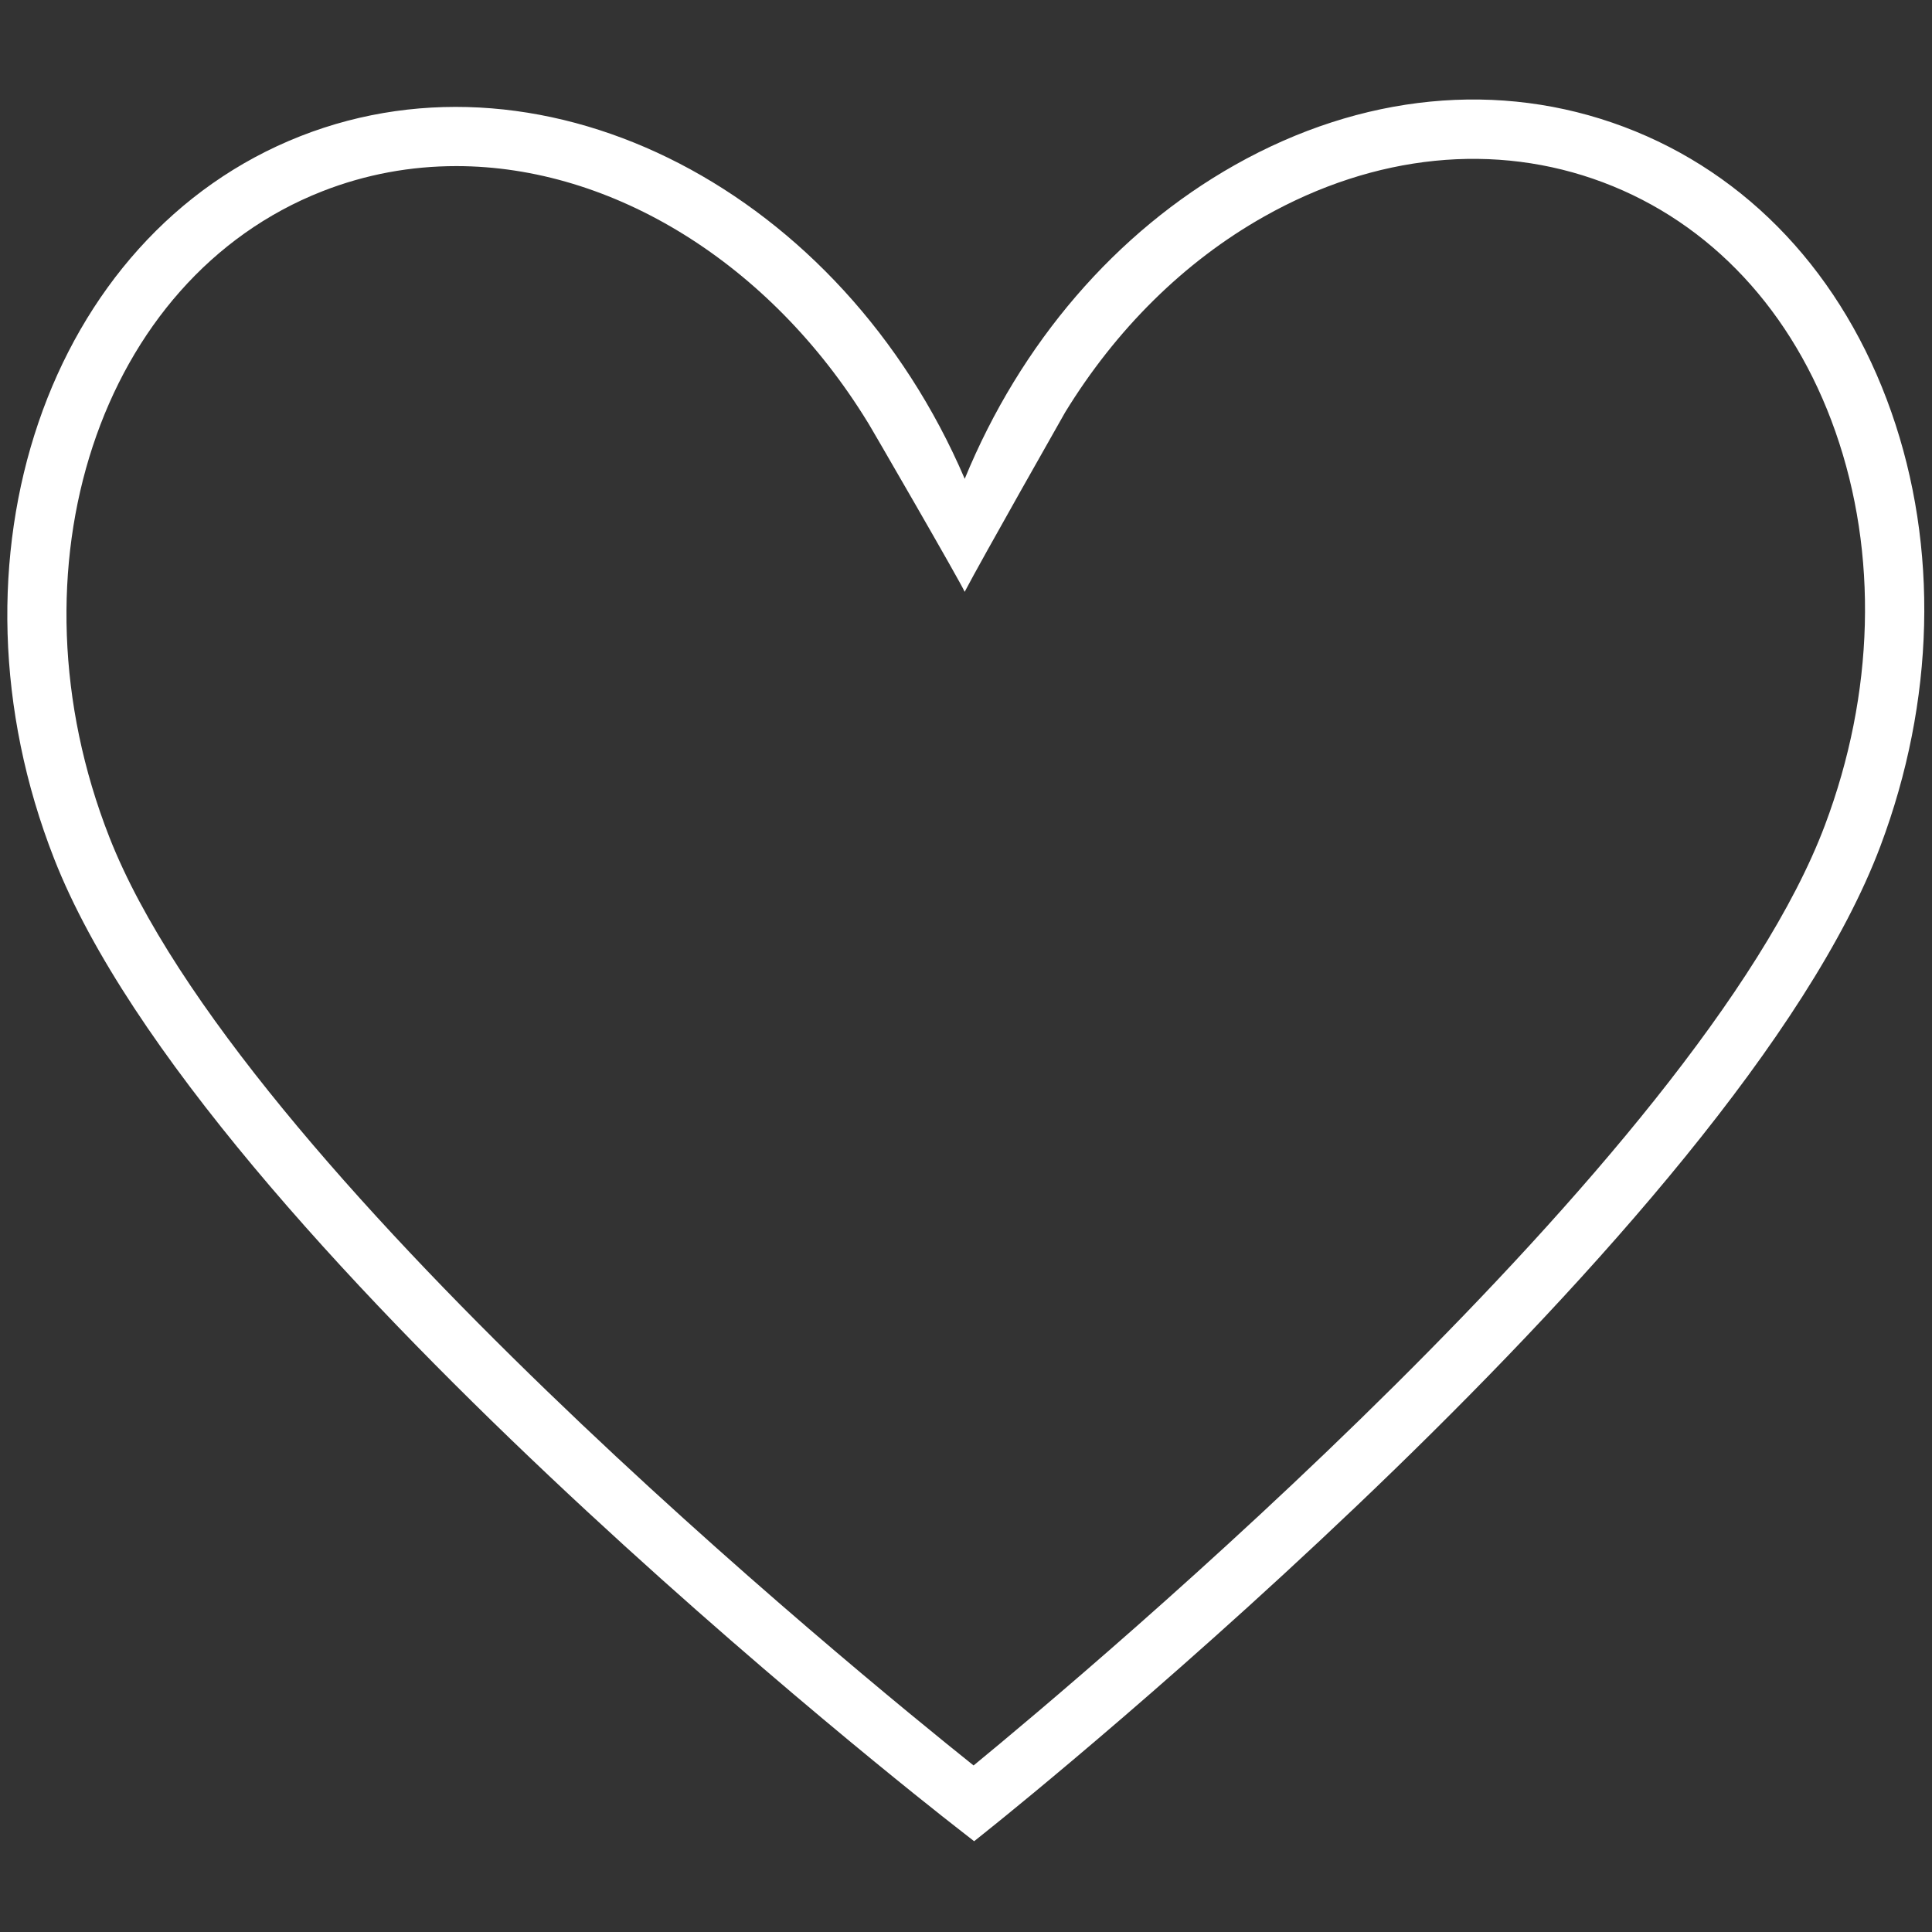 <?xml version="1.0" encoding="UTF-8" standalone="no"?>
<svg
   xmlns:dc="http://purl.org/dc/elements/1.1/"
   xmlns:cc="http://creativecommons.org/ns#"
   xmlns:rdf="http://www.w3.org/1999/02/22-rdf-syntax-ns#"
   xmlns:svg="http://www.w3.org/2000/svg"
   xmlns="http://www.w3.org/2000/svg"
   xmlns:sodipodi="http://sodipodi.sourceforge.net/DTD/sodipodi-0.dtd"
   xmlns:inkscape="http://www.inkscape.org/namespaces/inkscape"
   version="1.1"
   id="svg2"
   xml:space="preserve"
   width="37.8"
   height="37.8"
   viewBox="0 0 37.8 37.8"
   sodipodi:docname="Cadence_Label_Icons_Heart.eps"><rect x="0" y="0" width="37.8" height="37.8" fill="#333333" stroke="none"/><defs
     id="defs6" /><sodipodi:namedview
     pagecolor="#ffffff"
     bordercolor="#666666"
     borderopacity="1"
     objecttolerance="10"
     gridtolerance="10"
     guidetolerance="10"
     inkscape:pageopacity="0"
     inkscape:pageshadow="2"
     inkscape:window-width="640"
     inkscape:window-height="480"
     id="namedview4" /><g
     id="g10"
     inkscape:groupmode="layer"
     inkscape:label="ink_ext_XXXXXX"
     transform="matrix(1.333,0,0,-1.333,0,37.8)"><g
       id="g12"
       transform="scale(0.1)"><path
         d="M 267.855,162.453 C 249.473,113.59 159.641,38.195 142.898,24.445 125.969,37.973 35.129,112.074 16.055,160.688 c -15.473,39.441 -1.457,81.972 31.246,94.804 6.391,2.508 13.023,3.699 19.676,3.699 22.965,0 46.082,-14.304 60.347,-37.543 -0.008,0.11 13.844,-23.832 14.266,-24.945 2.363,4.543 14.746,26.348 14.746,26.348 7.434,12.137 17.422,22.094 29.195,28.73 16.293,9.188 33.961,10.965 49.75,5.028 15.797,-5.938 27.907,-18.926 34.106,-36.571 6.293,-17.922 5.75,-38.437 -1.532,-57.785 z m 9.739,60.664 c -7.067,20.117 -21,34.973 -39.242,41.836 -18.25,6.867 -38.516,4.875 -57.09,-5.594 -17.477,-9.855 -31.473,-26.132 -39.664,-46.066 C 123.59,255.355 80.461,277.855 44.125,263.598 6.957,249.008 -9.27,201.418 7.957,157.504 29.77,101.918 135.766,18.938 140.27,15.441 l 2.71,-2.117 2.68,2.148 C 150.113,19.047 254.973,103.5 276,159.387 c 8,21.261 8.566,43.886 1.594,63.73"
         style="fill:#ffffff;fill-opacity:1;fill-rule:nonzero;stroke:none"
         id="path14" /></g></g></svg>
